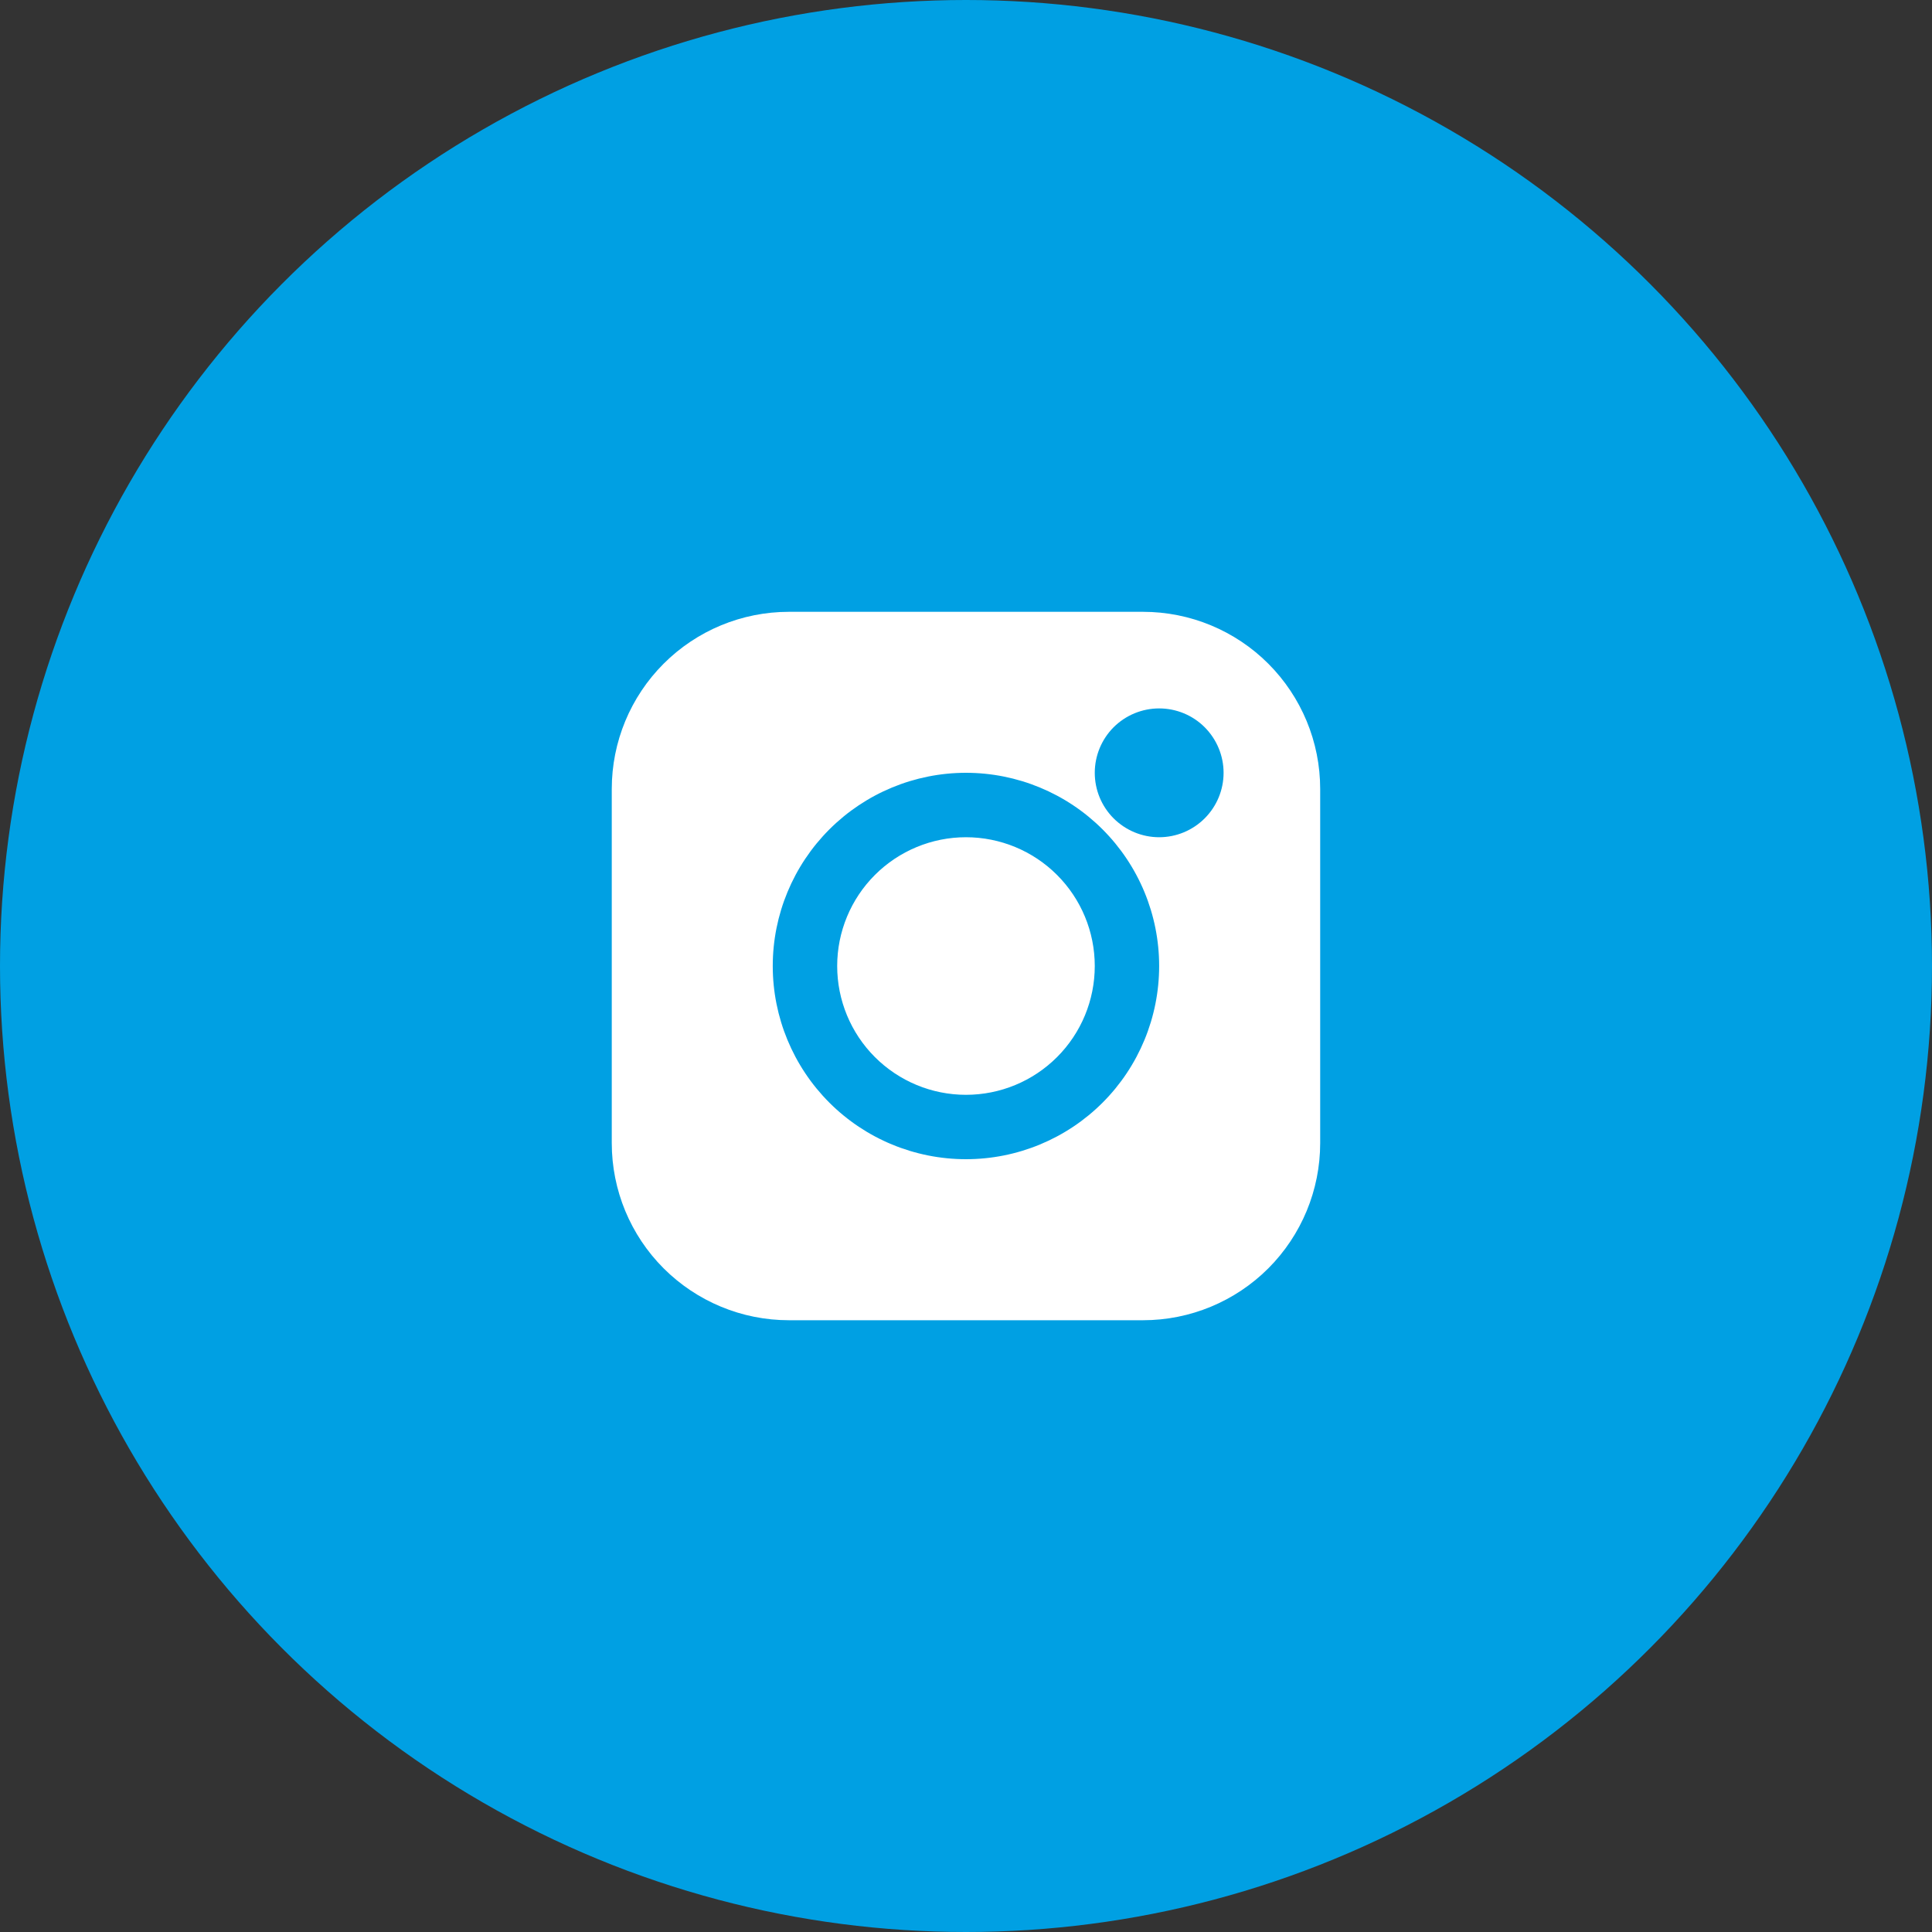 <?xml version="1.0" encoding="UTF-8"?> <svg xmlns="http://www.w3.org/2000/svg" width="40" height="40" viewBox="0 0 40 40" fill="none"><rect x="0" y="0" width="40" height="40" fill="#333333" stroke="none"/><circle cx="20" cy="20" r="20" fill="#00A0E3"></circle><g clip-path="url(#clip0_2137_64)"><path fill-rule="evenodd" clip-rule="evenodd" d="M16.333 12.667C15.36 12.667 14.428 13.053 13.74 13.741C13.052 14.429 12.666 15.361 12.666 16.334V23.667C12.666 24.64 13.052 25.572 13.74 26.26C14.428 26.947 15.36 27.334 16.333 27.334H23.666C24.639 27.334 25.571 26.947 26.259 26.26C26.946 25.572 27.333 24.64 27.333 23.667V16.334C27.333 15.361 26.946 14.429 26.259 13.741C25.571 13.053 24.639 12.667 23.666 12.667H16.333ZM19.999 17.334C19.292 17.334 18.614 17.615 18.114 18.115C17.614 18.615 17.333 19.293 17.333 20C17.333 20.708 17.614 21.386 18.114 21.886C18.614 22.386 19.292 22.667 19.999 22.667C20.707 22.667 21.385 22.386 21.885 21.886C22.385 21.386 22.666 20.708 22.666 20C22.666 19.293 22.385 18.615 21.885 18.115C21.385 17.615 20.707 17.334 19.999 17.334ZM15.999 20C15.999 18.939 16.421 17.922 17.171 17.172C17.921 16.422 18.939 16 19.999 16C21.06 16 22.078 16.422 22.828 17.172C23.578 17.922 23.999 18.939 23.999 20C23.999 21.061 23.578 22.079 22.828 22.829C22.078 23.579 21.06 24 19.999 24C18.939 24 17.921 23.579 17.171 22.829C16.421 22.079 15.999 21.061 15.999 20ZM23.999 14.667C23.646 14.667 23.307 14.807 23.056 15.057C22.806 15.308 22.666 15.647 22.666 16C22.666 16.354 22.806 16.693 23.056 16.943C23.307 17.193 23.646 17.334 23.999 17.334C24.353 17.334 24.692 17.193 24.942 16.943C25.192 16.693 25.333 16.354 25.333 16C25.333 15.647 25.192 15.308 24.942 15.057C24.692 14.807 24.353 14.667 23.999 14.667Z" fill="white"></path></g><defs><clipPath id="clip0_2137_64"><rect width="16" height="16" fill="white" transform="translate(12 12)"></rect></clipPath></defs></svg> 